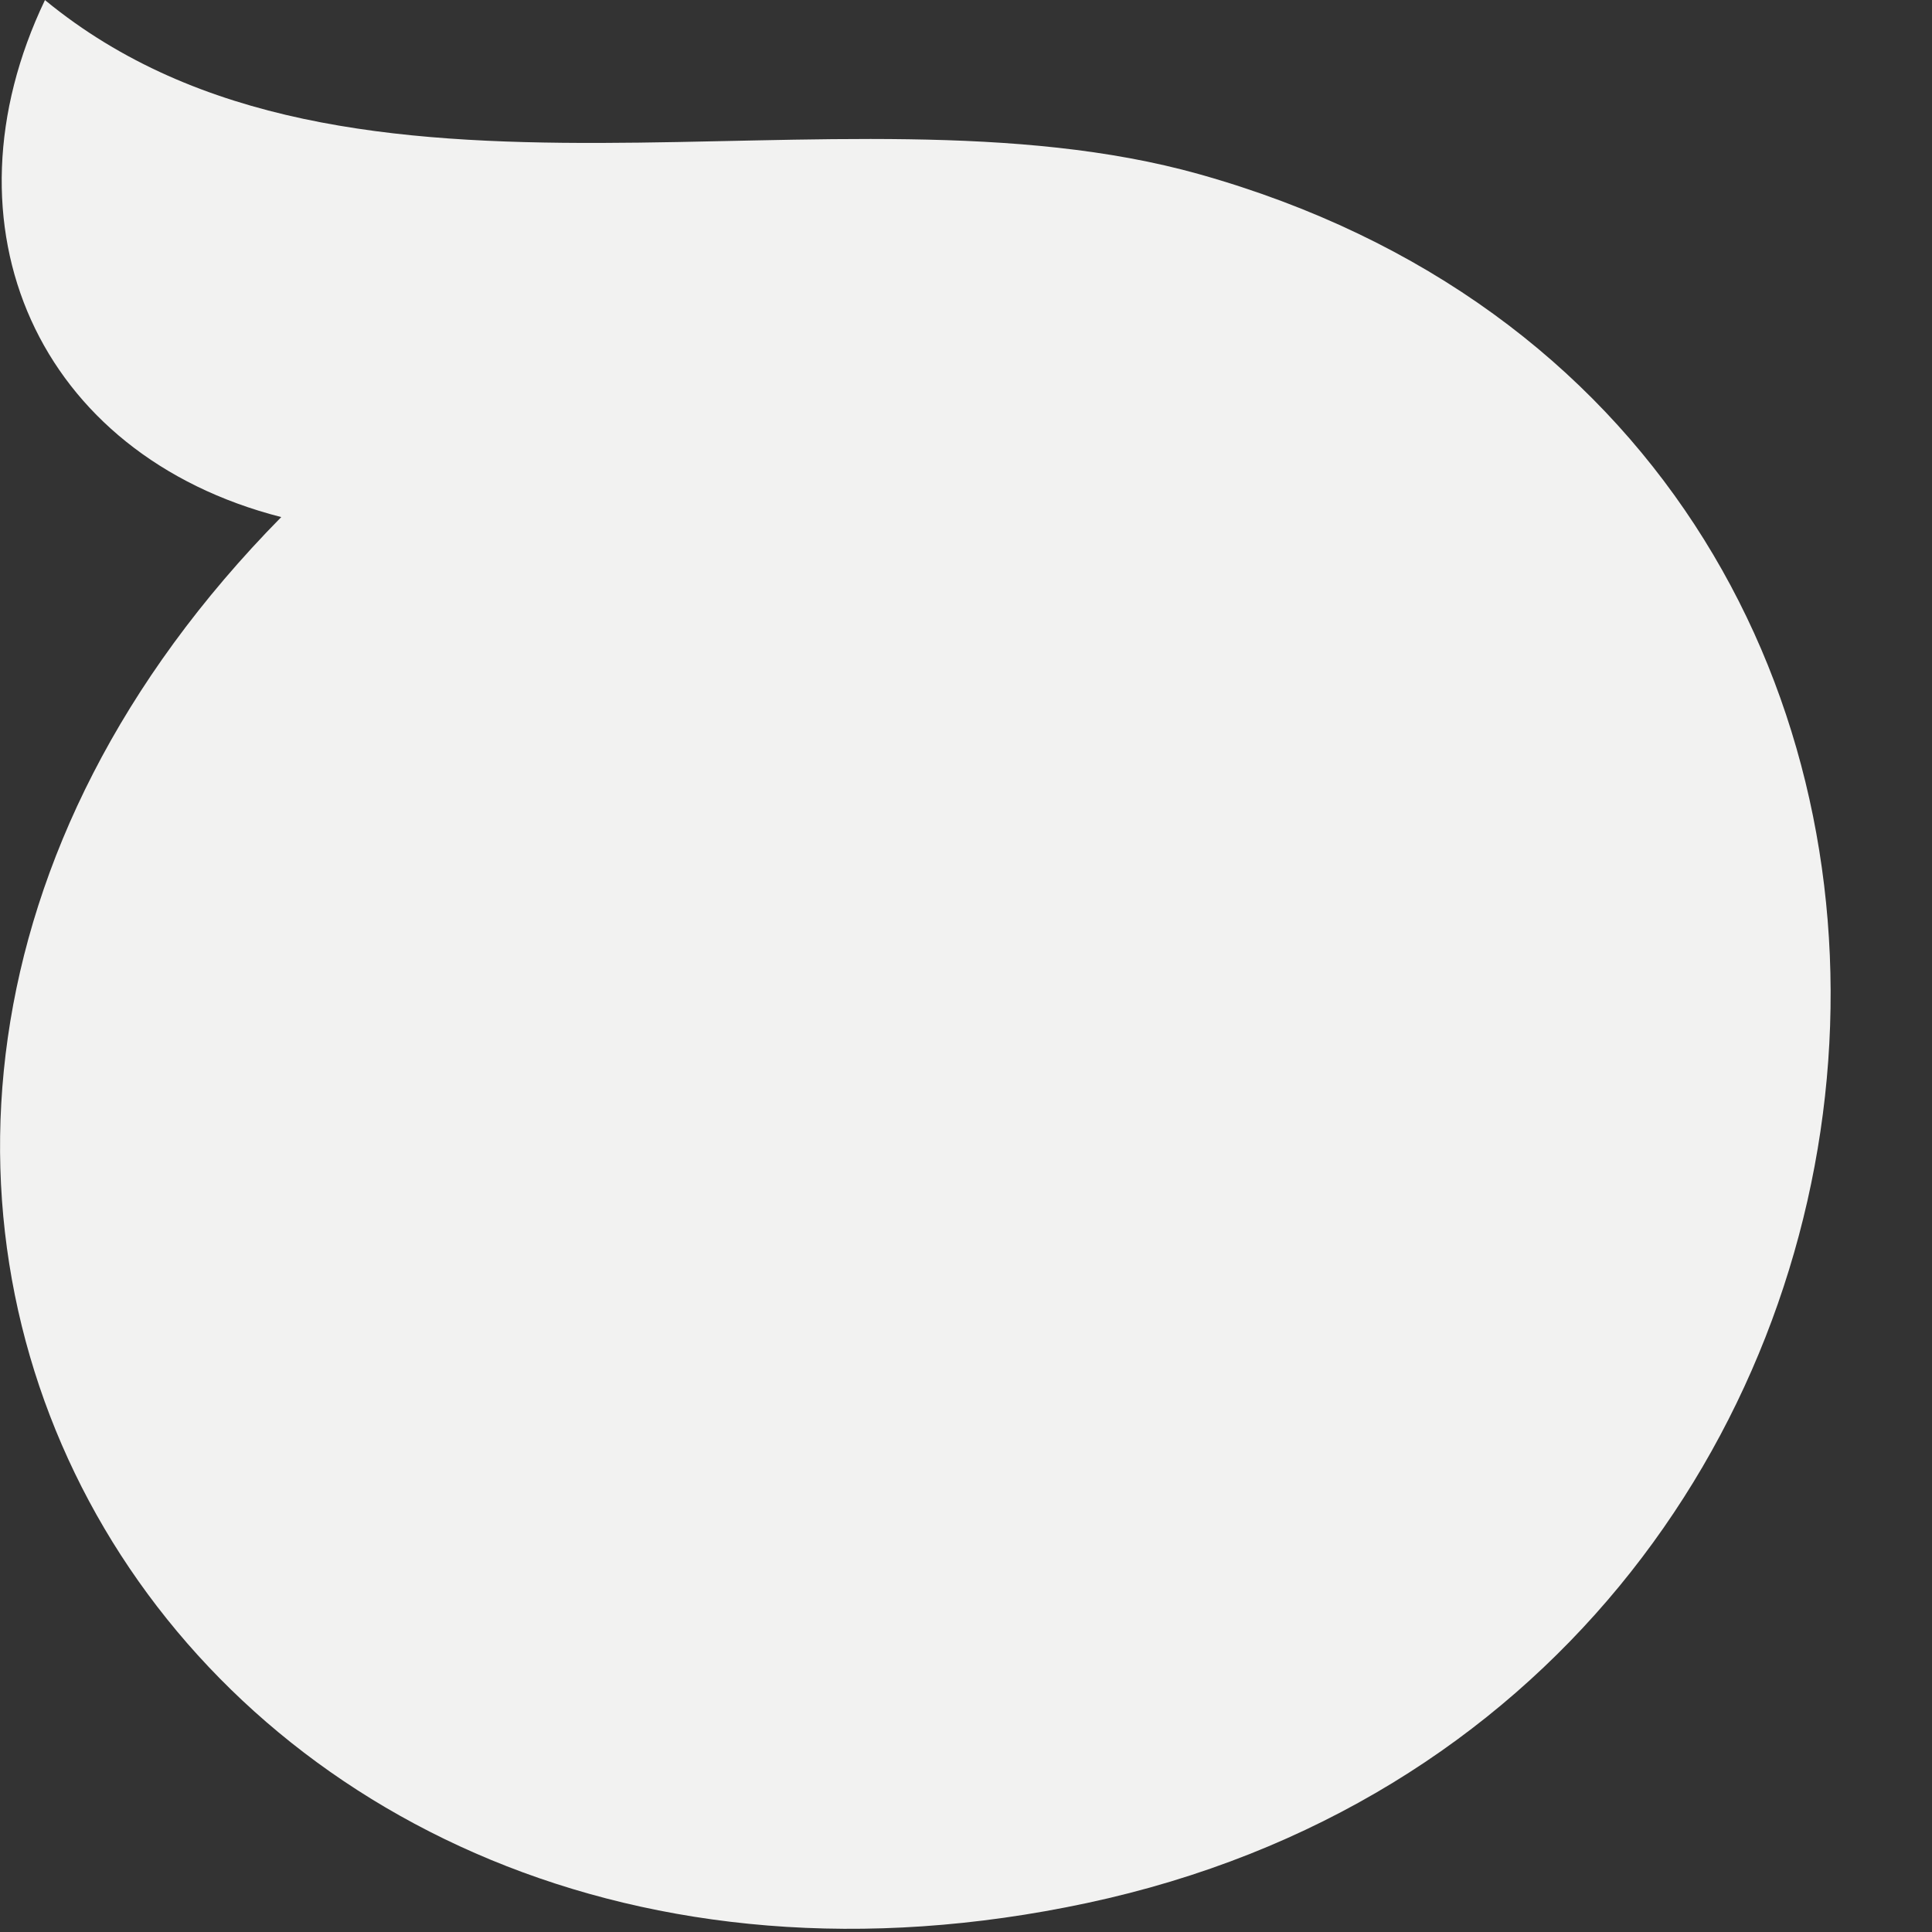 <?xml version="1.0" encoding="utf-8"?>
<svg xmlns="http://www.w3.org/2000/svg" fill="none" height="100%" overflow="visible" preserveAspectRatio="none" style="display: block;" viewBox="0 0 14 14" width="100%">
<rect x="0" y="0" width="14" height="14" fill="#333333" stroke="none"/>
<path d="M0.326 0C-0.458 1.639 0.27 3.294 2.038 3.747C-2.65 8.508 1.362 15.181 7.877 13.79C14.521 12.371 15.285 3.114 8.689 1.262C6.061 0.525 2.538 1.815 0.33 0.004L0.326 0Z" fill="#F2F2F1" id="Vector"/>
</svg>